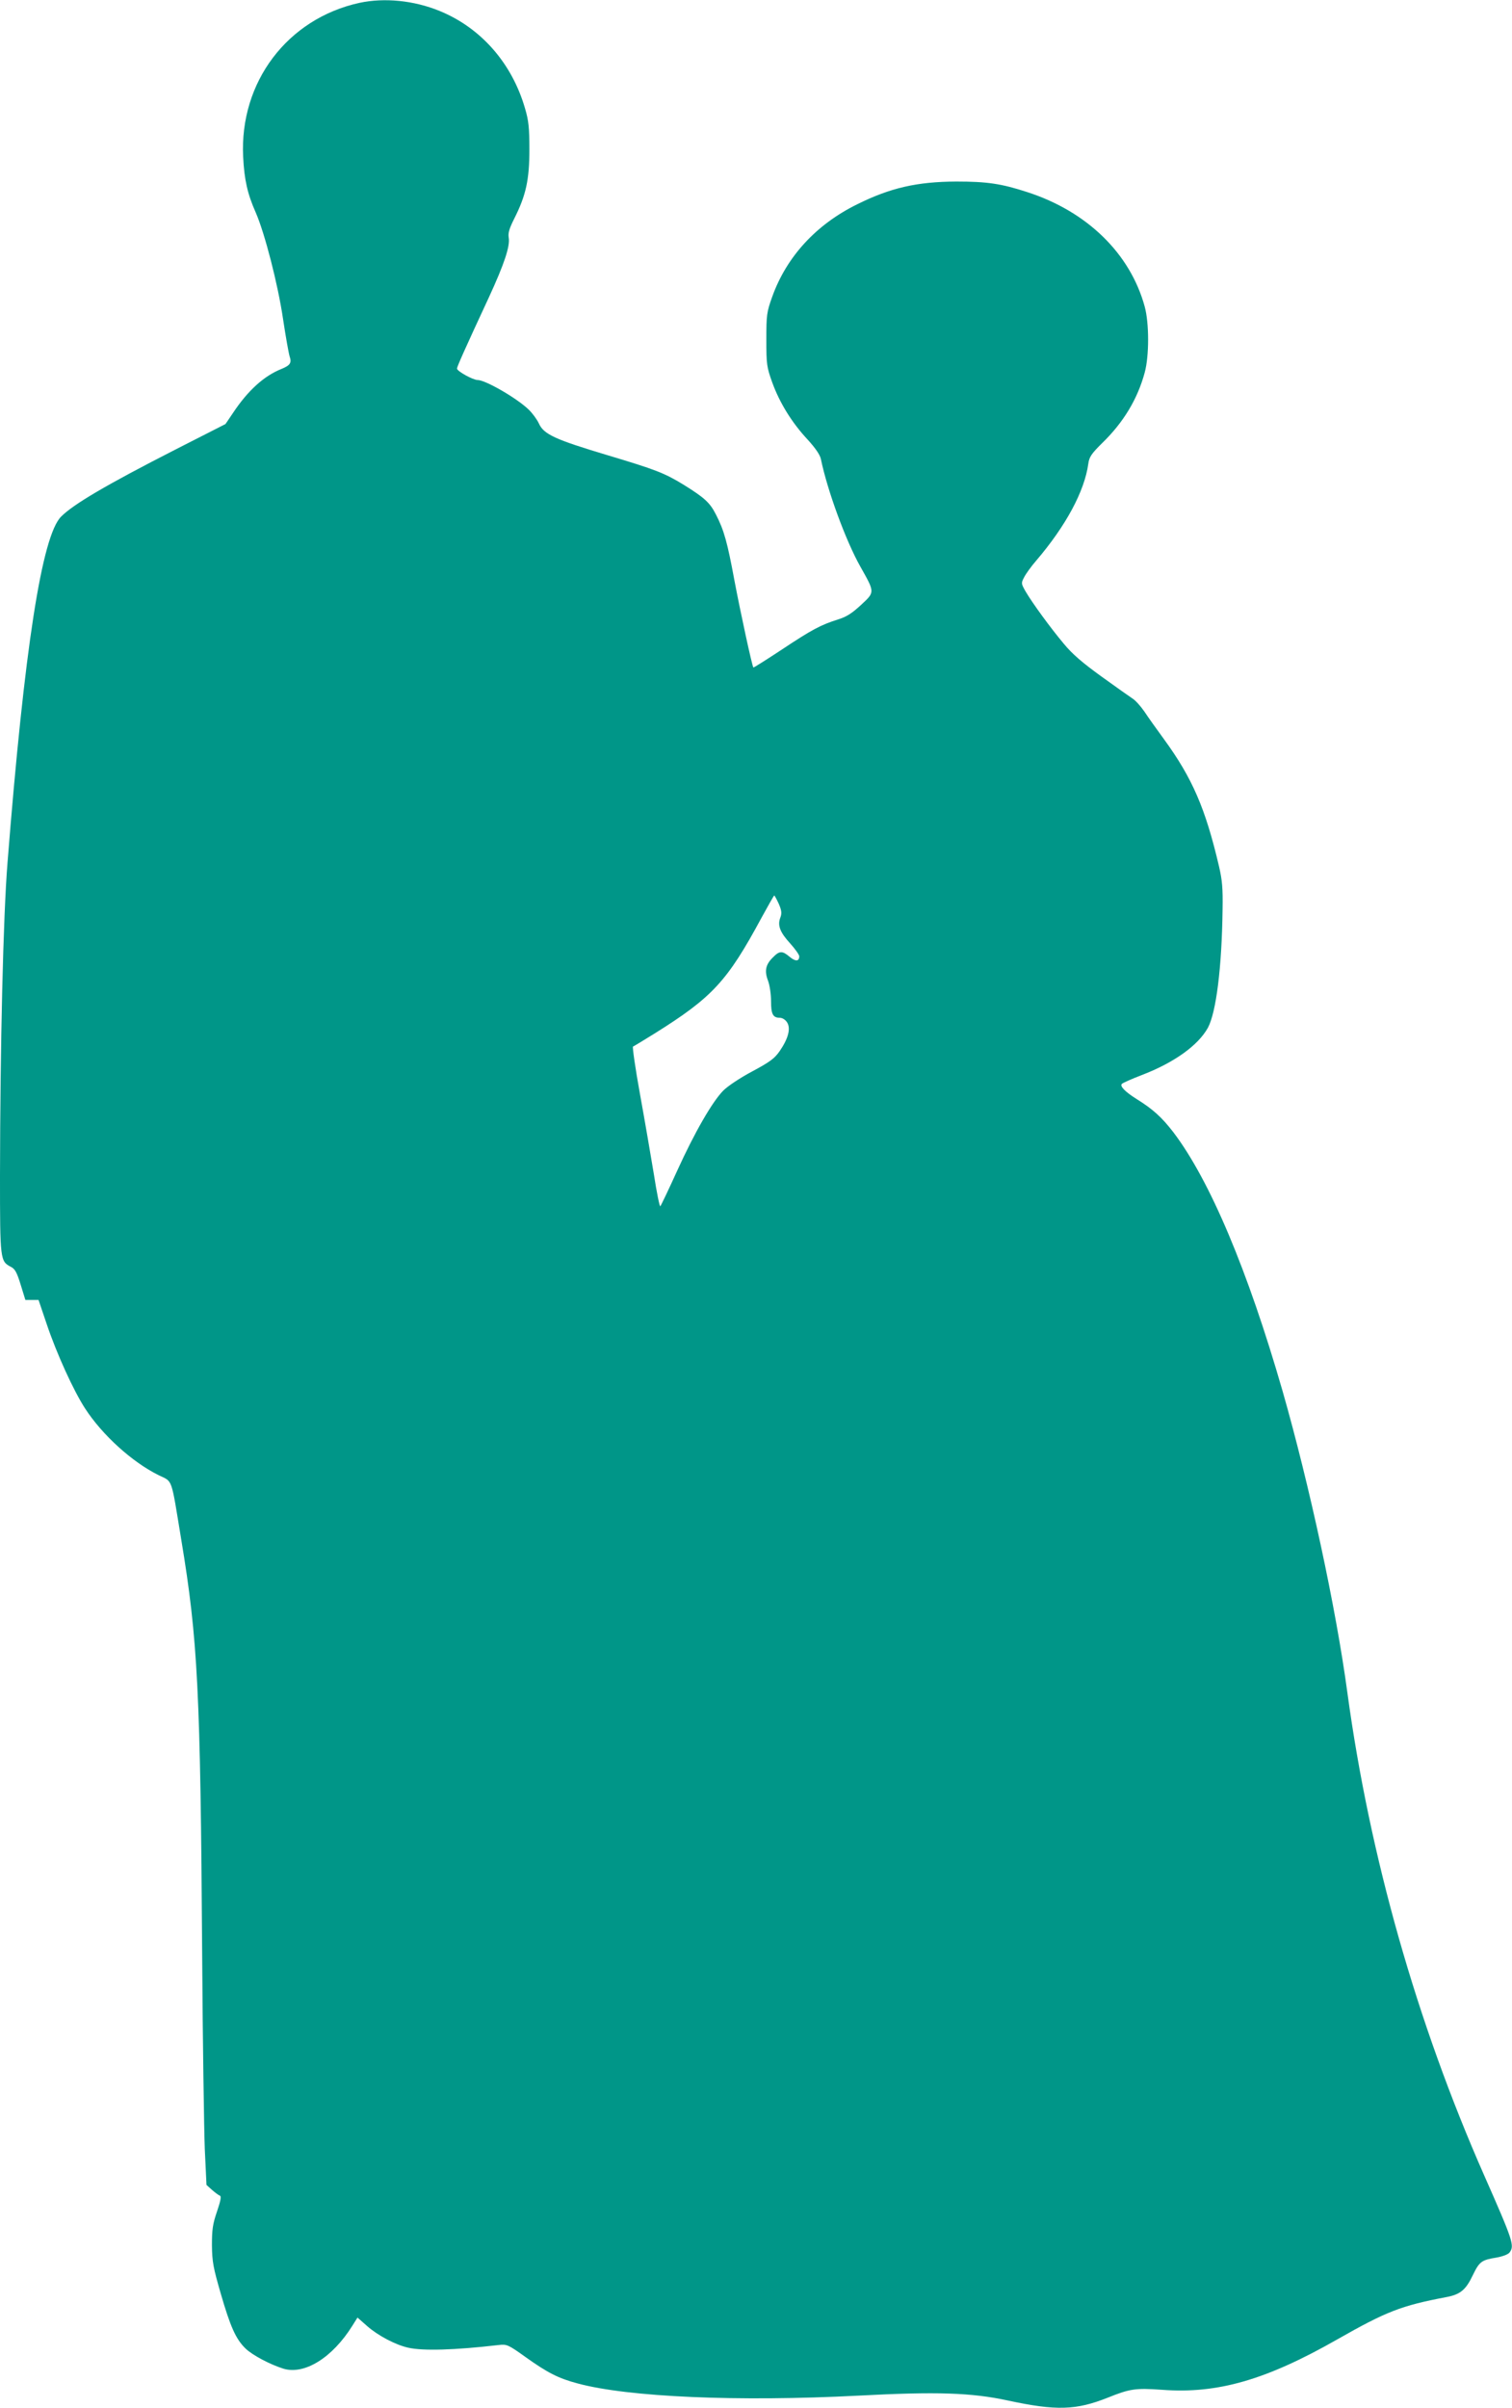 <?xml version="1.0" standalone="no"?>
<!DOCTYPE svg PUBLIC "-//W3C//DTD SVG 20010904//EN"
 "http://www.w3.org/TR/2001/REC-SVG-20010904/DTD/svg10.dtd">
<svg version="1.0" xmlns="http://www.w3.org/2000/svg"
 width="804pt" height="1280pt" viewBox="0 0 804 1280"
 preserveAspectRatio="xMidYMid meet">
<g transform="translate(0,1280) scale(0.1,-0.1)"
fill="#009688" stroke="none">
<path d="M1912 12785 c-384 -84 -639 -422 -619 -819 6 -122 23 -197 67 -296
48 -110 118 -382 145 -565 14 -93 30 -183 35 -199 12 -35 3 -48 -43 -67 -93
-37 -179 -115 -258 -234 l-40 -59 -267 -136 c-368 -188 -541 -290 -607 -356
-102 -102 -195 -698 -285 -1839 -23 -286 -39 -972 -40 -1668 0 -446 1 -451 58
-481 22 -11 32 -30 52 -95 l25 -81 35 0 35 0 43 -127 c53 -158 143 -355 204
-449 91 -141 251 -286 391 -355 77 -38 65 -4 121 -344 88 -530 102 -804 111
-2205 3 -465 10 -930 14 -1034 l9 -190 30 -27 c16 -14 35 -28 41 -30 9 -3 4
-28 -15 -84 -23 -67 -27 -96 -27 -180 1 -88 7 -119 47 -257 51 -176 80 -241
131 -291 37 -36 132 -86 203 -108 112 -33 260 59 366 229 l27 43 51 -45 c58
-51 151 -100 218 -115 77 -18 249 -13 481 14 44 5 50 3 145 -65 115 -82 173
-112 275 -139 269 -73 854 -98 1493 -65 416 22 602 16 796 -26 256 -55 361
-52 530 15 119 48 148 52 290 42 294 -22 552 52 931 268 262 149 339 179 581
225 74 14 103 39 140 117 35 72 46 80 126 93 33 6 62 17 69 27 27 36 20 59
-135 410 -359 814 -609 1697 -727 2563 -61 454 -202 1106 -345 1606 -185 642
-387 1121 -581 1376 -61 79 -108 122 -195 176 -62 39 -91 69 -78 81 5 5 52 26
104 46 173 66 301 158 353 252 44 82 74 320 78 628 2 113 -2 157 -19 230 -72
308 -142 469 -292 675 -38 52 -86 119 -105 148 -20 29 -48 60 -63 69 -15 10
-89 62 -165 117 -101 73 -155 119 -201 175 -72 86 -166 215 -203 278 -23 41
-24 43 -7 75 9 18 38 58 64 88 158 185 257 369 277 515 5 36 16 53 75 111 112
109 187 233 225 374 24 88 24 262 0 350 -77 282 -306 506 -625 609 -138 45
-214 56 -377 56 -208 -1 -350 -33 -527 -121 -218 -107 -376 -279 -452 -492
-29 -81 -31 -96 -31 -227 0 -131 2 -146 31 -227 39 -108 104 -214 188 -304 42
-46 66 -81 71 -104 34 -166 133 -436 210 -572 78 -139 78 -134 3 -204 -49 -45
-77 -63 -123 -77 -91 -29 -137 -53 -298 -160 -82 -54 -150 -97 -151 -95 -7 8
-69 295 -101 464 -37 200 -55 266 -98 349 -32 63 -60 89 -173 159 -101 62
-152 81 -399 155 -284 85 -344 112 -370 171 -10 21 -34 54 -54 73 -63 61 -230
157 -271 157 -25 0 -110 47 -110 61 0 9 41 102 169 377 83 180 114 274 106
319 -4 25 3 48 30 102 62 123 80 206 80 366 0 115 -4 154 -23 218 -69 240
-234 429 -455 519 -137 56 -293 71 -425 43z m2229 -4789 c15 -35 17 -50 9 -72
-17 -42 -3 -79 51 -138 27 -30 49 -61 49 -69 0 -28 -20 -29 -51 -3 -39 33 -54
33 -89 -3 -39 -38 -46 -72 -26 -124 9 -24 16 -72 16 -108 0 -70 10 -89 47 -89
13 0 29 -10 38 -24 21 -32 7 -86 -39 -153 -28 -40 -51 -57 -146 -108 -64 -34
-130 -78 -154 -102 -58 -59 -151 -219 -246 -428 -45 -99 -85 -183 -89 -187 -3
-4 -19 72 -34 170 -16 97 -49 289 -74 427 -25 137 -41 251 -37 252 5 2 56 33
114 69 309 193 387 278 570 617 35 64 65 117 67 117 2 0 13 -20 24 -44z"/>
</g>
</svg>
